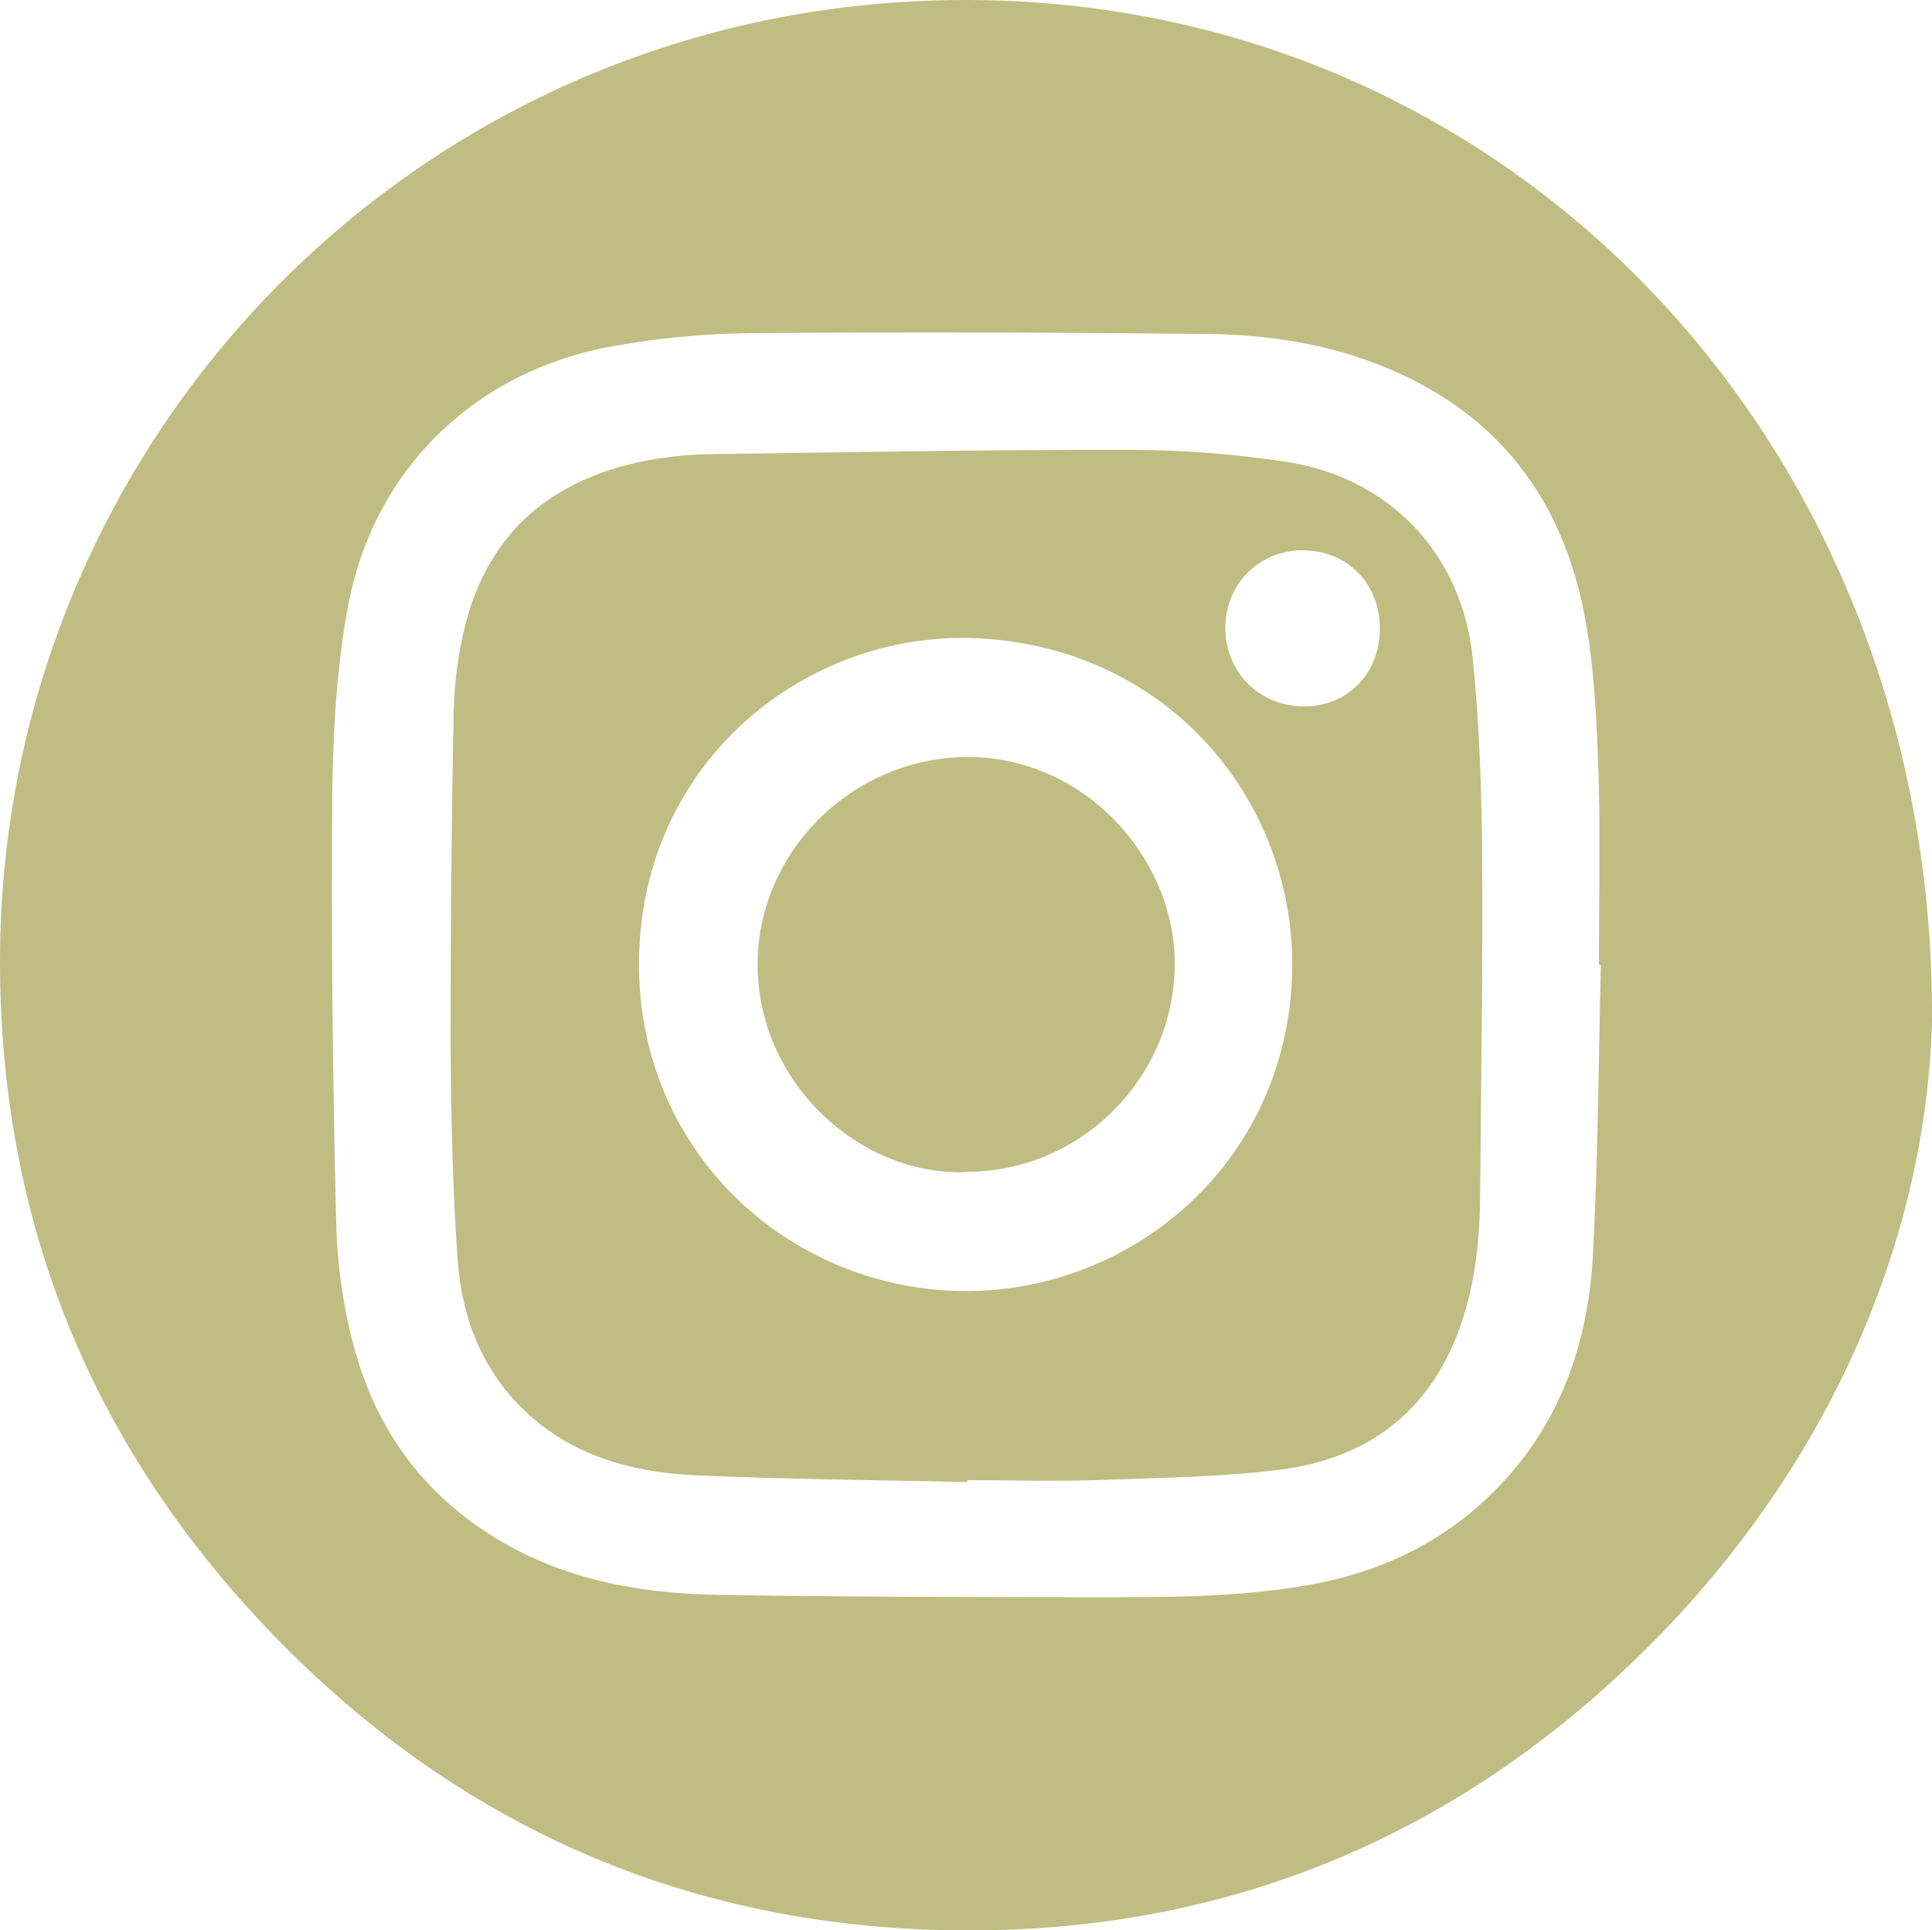 <?xml version="1.0" encoding="UTF-8"?><svg id="a" xmlns="http://www.w3.org/2000/svg" viewBox="0 0 49.65 49.6"><defs><style>.b{fill:#c0bd83;}</style></defs><path class="b" d="M49.65,26.26c-.15,5.35-2.44,11.12-7.11,15.87-4.8,4.88-10.69,7.44-17.49,7.47-6.98,.04-13.04-2.47-17.96-7.52C2.37,37.23-.01,31.41,0,24.66,.02,11.25,10.82,.05,24.72,0c14.18-.05,25.03,11.54,24.93,26.26Zm-8.49-1.47h-.07c0-1.63,.04-3.27-.01-4.9-.04-1.27-.1-2.56-.31-3.81-.59-3.5-2.57-5.84-5.99-6.94-1.26-.4-2.55-.55-3.86-.56-3.86-.04-7.72-.05-11.58-.02-1.19,.01-2.39,.12-3.56,.33-3.58,.63-6.21,3.19-6.85,6.76-.28,1.54-.37,3.13-.39,4.7-.03,3.7,.01,7.39,.1,11.09,.03,1.1,.19,2.23,.49,3.29,.68,2.4,2.17,4.15,4.44,5.24,1.56,.74,3.22,.98,4.91,1.01,3.15,.05,6.31,.06,9.46,.06,1.93,0,3.86,.02,5.77-.33,1.96-.36,3.64-1.22,4.99-2.71,1.49-1.65,2.13-3.65,2.24-5.82,.13-2.47,.14-4.94,.2-7.42Z"/><path class="b" d="M24.85,38.08c-2.31-.05-4.62-.07-6.92-.17-1.45-.06-2.86-.39-4.04-1.31-1.37-1.08-2.01-2.56-2.13-4.24-.13-1.84-.17-3.69-.18-5.54,0-2.85,.02-5.71,.08-8.56,.02-.75,.12-1.52,.31-2.25,.62-2.38,2.25-3.7,4.61-4.17,.53-.1,1.08-.16,1.62-.17,3.64-.05,7.28-.12,10.92-.11,1.3,0,2.61,.11,3.89,.3,2.68,.39,4.57,2.36,4.84,5.07,.17,1.7,.23,3.41,.24,5.12,.02,2.82-.03,5.65-.05,8.47,0,1.23-.11,2.44-.53,3.61-.78,2.16-2.38,3.35-4.6,3.63-1.56,.2-3.14,.21-4.71,.27-1.11,.04-2.23,0-3.34,0v.05Zm8.35-12.91c.2-4.28-2.88-8.35-7.77-8.75-4.3-.36-8.43,2.69-8.95,7.33-.57,5.08,3.11,9.05,7.72,9.4,4.43,.34,8.78-2.94,9-7.99Zm2.26-9.02c0-1.16-.84-2.01-1.99-2.01-1.1,0-1.96,.85-1.98,1.95-.02,1.14,.83,2.03,1.97,2.06,1.14,.03,2-.82,2-2Z"/><path class="b" d="M24.79,30.12c-2.73,.07-5.34-2.33-5.32-5.37,.02-2.91,2.47-5.29,5.4-5.3,3.01,0,5.35,2.61,5.32,5.37-.04,2.92-2.45,5.31-5.4,5.29Z"/></svg>